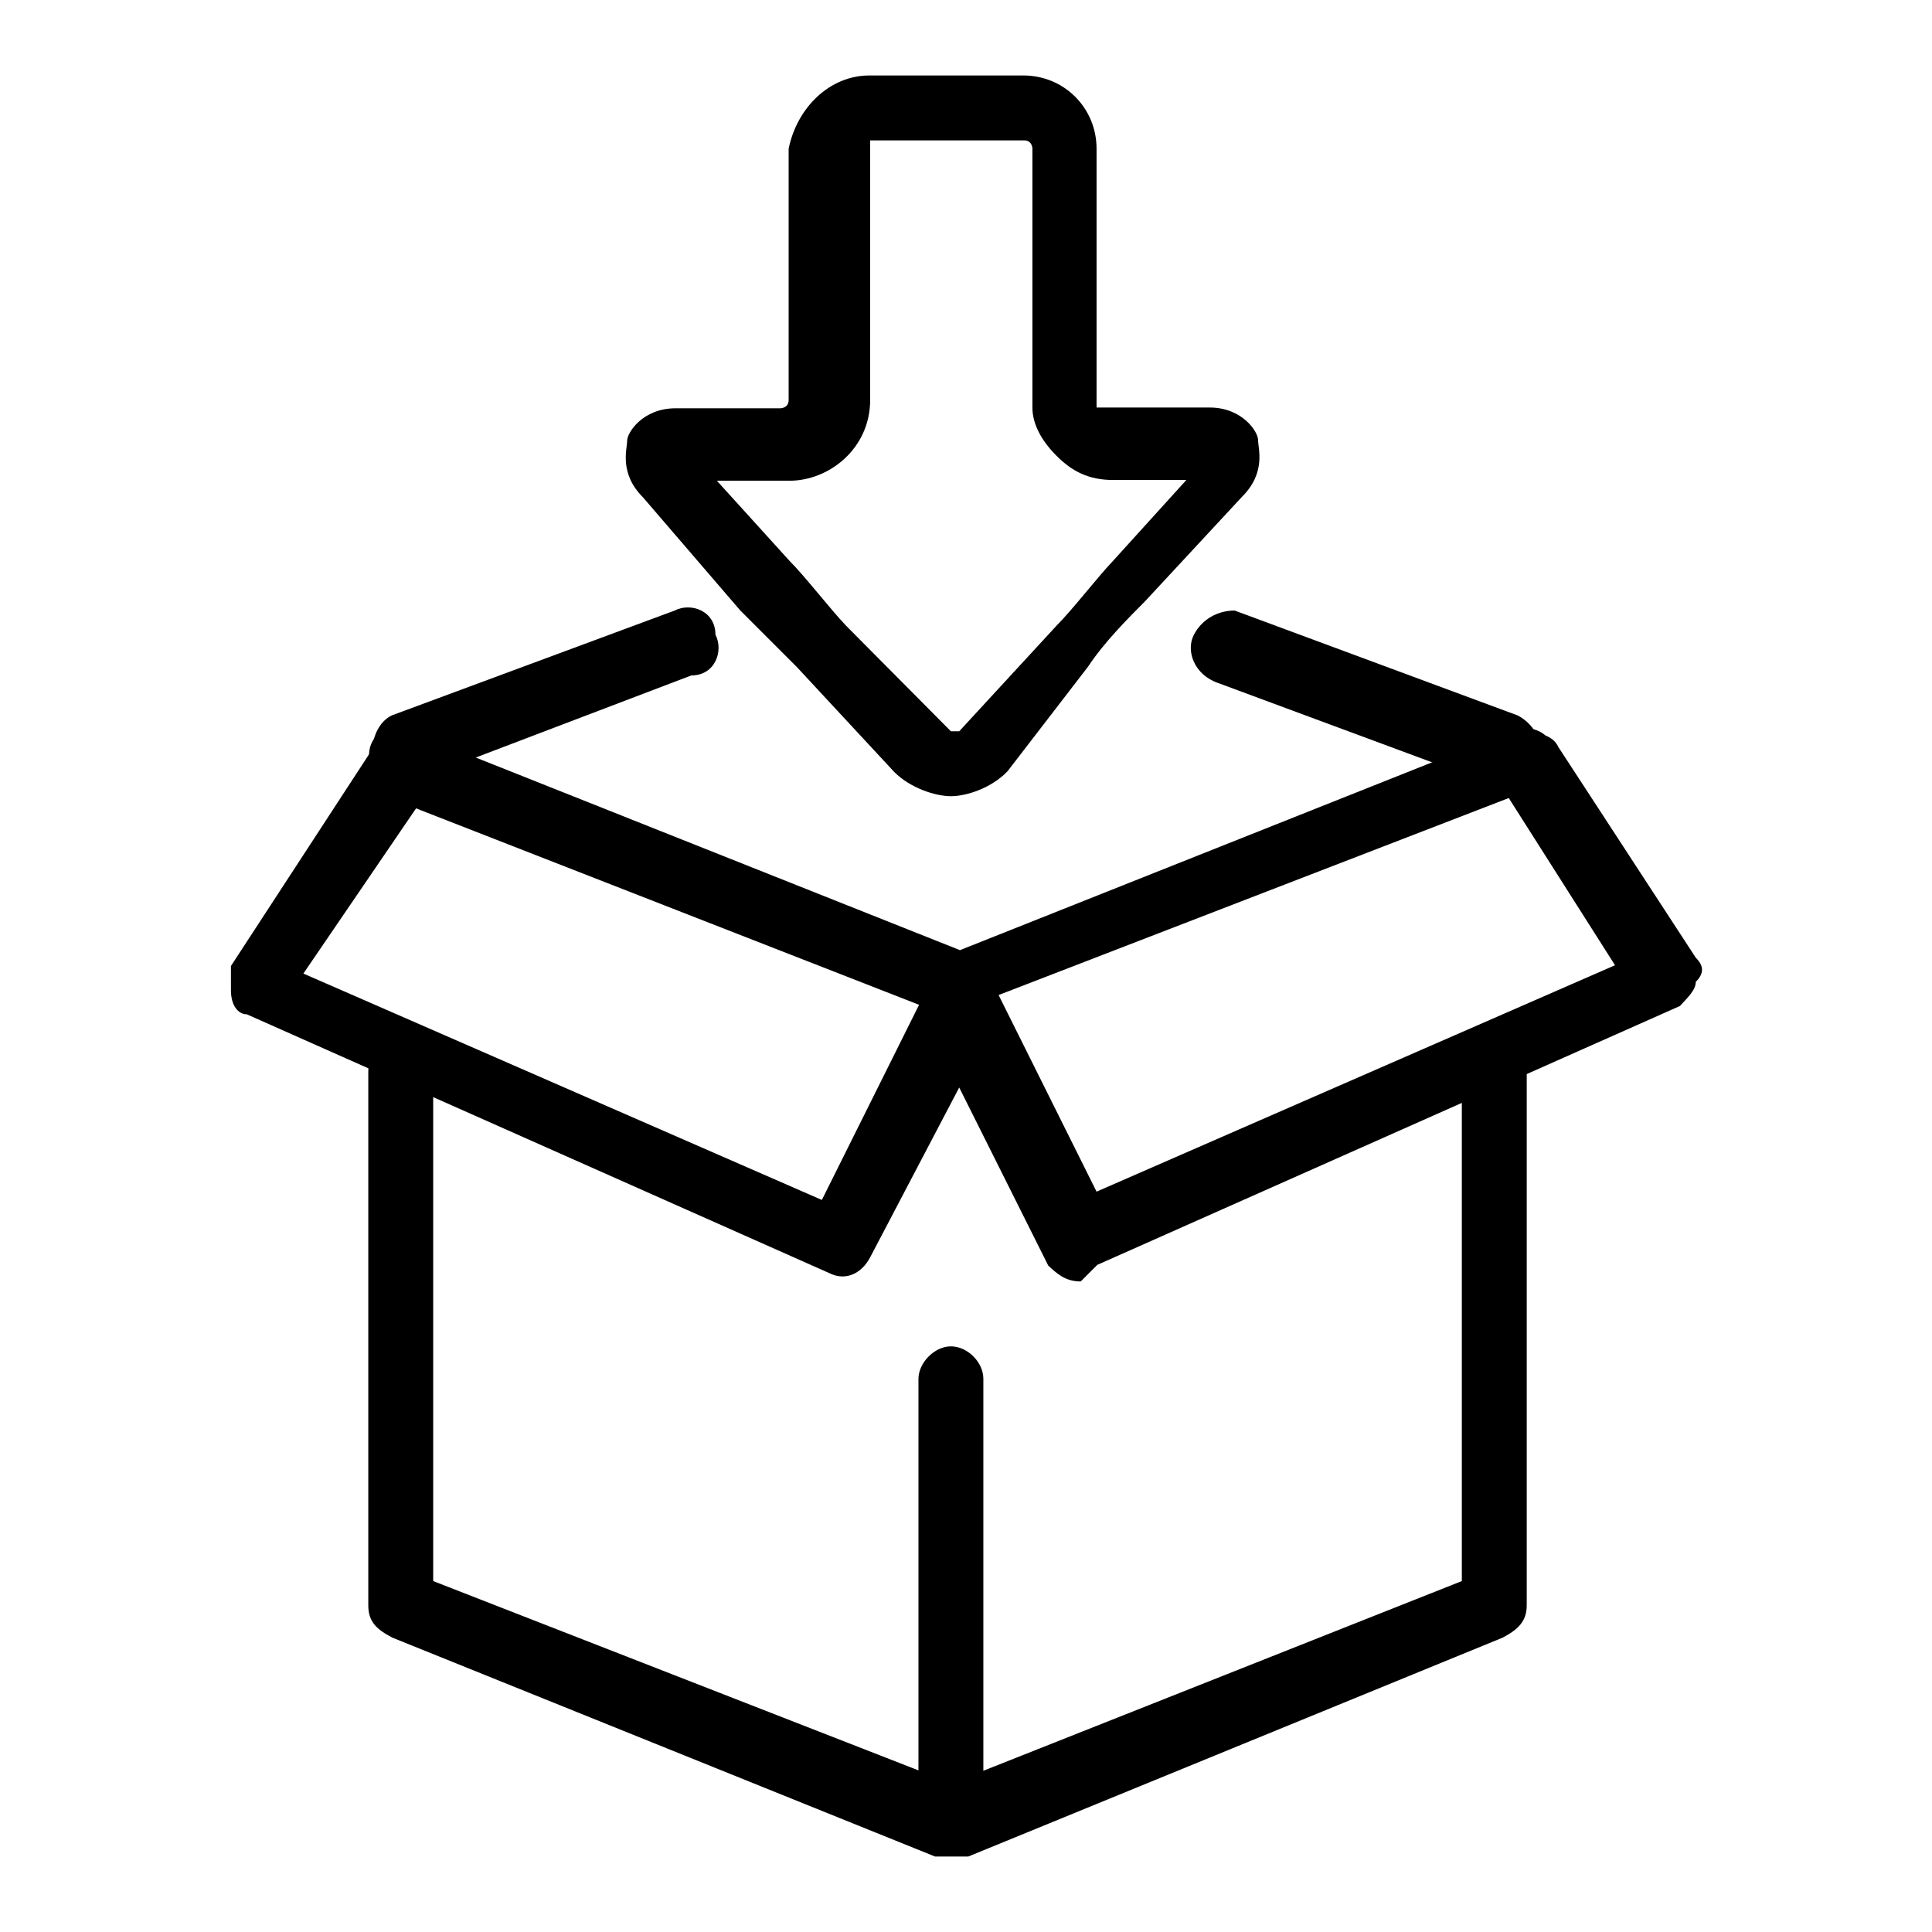 <?xml version="1.0" encoding="utf-8"?>
<!-- Svg Vector Icons : http://www.onlinewebfonts.com/icon -->
<!DOCTYPE svg PUBLIC "-//W3C//DTD SVG 1.1//EN" "http://www.w3.org/Graphics/SVG/1.1/DTD/svg11.dtd">
<svg version="1.1" xmlns="http://www.w3.org/2000/svg" xmlns:xlink="http://www.w3.org/1999/xlink" x="0px" y="0px" viewBox="0 0 256 256" enable-background="new 0 0 256 256" xml:space="preserve">
<g><g><path fill="#000000" d="M126,246c-1.1,0-1.1,0-2.1,0L52,217c-2.1-1.1-3.2-2.1-3.2-4.3v-70.8c0-2.1,2.1-4.3,4.3-4.3s4.3,2.1,4.3,4.3v67.6l68.7,26.8l67.6-26.8v-67.6c0-2.1,2.1-4.3,4.3-4.3c2.1,0,4.3,2.1,4.3,4.3v70.8c0,2.1-1.1,3.2-3.2,4.3l-70.8,29C127.1,246,127.1,246,126,246z"/><path fill="#000000" d="M143.2,169.8c-2.1,0-3.2-1.1-4.3-2.1l-11.8-23.6l-11.8,22.5c-1.1,2.1-3.2,3.2-5.4,2.1l-77.2-34.3c-1.1,0-2.1-1.1-2.1-3.2c0-1.1,0-2.1,0-3.2l18.2-27.9c1.1-2.1,4.3-3.2,6.4-1.1c2.1,1.1,3.2,4.3,1.1,6.4L40.2,129l68.7,30l13.9-27.9c1.1-2.1,3.2-3.2,4.3-3.2l0,0c2.1,0,3.2,1.1,4.3,2.1l13.9,27.9l68.7-30l-15-23.6c-1.1-2.1-1.1-5.4,1.1-6.4c2.1-1.1,5.4-1.1,6.4,1.1l18.2,27.9c1.1,1.1,1.1,2.1,0,3.2c0,1.1-1.1,2.1-2.1,3.2l-77.2,34.3C144.2,168.8,143.2,169.8,143.2,169.8z"/><path fill="#000000" d="M127.1,134.4c-1.1,0-1.1,0-2.1,0l-74-28.9c-2.1-1.1-3.2-3.2-2.1-5.4c0-3.2,3.2-4.3,5.4-3.2l72.9,29l72.9-29c2.1-1.1,5.4,0,5.4,2.1c1.1,2.1,0,5.4-2.1,5.4l-75.1,29C128.1,134.4,128.1,134.4,127.1,134.4z"/><path fill="#000000" d="M126,242.8c-2.1,0-4.3-2.1-4.3-4.3v-55.8c0-2.1,2.1-4.3,4.3-4.3s4.3,2.1,4.3,4.3v55.8C130.3,241.7,128.1,242.8,126,242.8z"/><path fill="#000000" d="M126,105.5c-2.1,0-5.4-1.1-7.5-3.2l-12.9-13.9c-2.1-2.1-5.4-5.4-7.5-7.5l-12.9-15c-3.2-3.2-2.1-6.4-2.1-7.5c0-1.1,2.1-4.3,6.4-4.3h13.9c0,0,1.1,0,1.1-1.1V19.7c1.1-5.4,5.4-9.7,10.7-9.7h20.4c5.4,0,9.7,4.3,9.7,9.7v33.3V54c0,0,0,0,1.1,0h13.9c4.3,0,6.4,3.2,6.4,4.3c0,1.1,1.1,4.3-2.1,7.5l-12.9,13.9c-2.1,2.1-5.4,5.4-7.5,8.6l-10.7,13.9C131.4,104.4,128.1,105.5,126,105.5z M94.9,63.6l9.7,10.7c2.1,2.1,5.4,6.4,7.5,8.6L126,96.9c0,0,0,0,1.1,0L140,82.9c2.1-2.1,5.4-6.4,7.5-8.6l9.7-10.7h-9.7c-3.2,0-5.4-1.1-7.5-3.2c-2.1-2.1-3.2-4.3-3.2-6.4V19.7c0,0,0-1.1-1.1-1.1h-20.4v1.1v33.3c0,6.4-5.4,10.7-10.7,10.7H94.9z"/><path fill="#000000" d="M200,104.4h-1.1l-37.5-13.9c-3.2-1.1-4.3-4.3-3.2-6.4c1.1-2.1,3.2-3.2,5.4-3.2l37.5,13.9c2.1,1.1,3.2,3.2,3.2,5.4C203.2,103.3,202.2,104.4,200,104.4z"/><path fill="#000000" d="M54.1,104.4c-2.1,0-3.2-1.1-4.3-3.2c-1.1-2.1,0-5.4,2.1-6.4l37.5-13.9c2.1-1.1,5.4,0,5.4,3.2c1.1,2.1,0,5.4-3.2,5.4l-36.5,13.9C55.2,104.4,54.1,104.4,54.1,104.4z"/></g></g>
</svg>